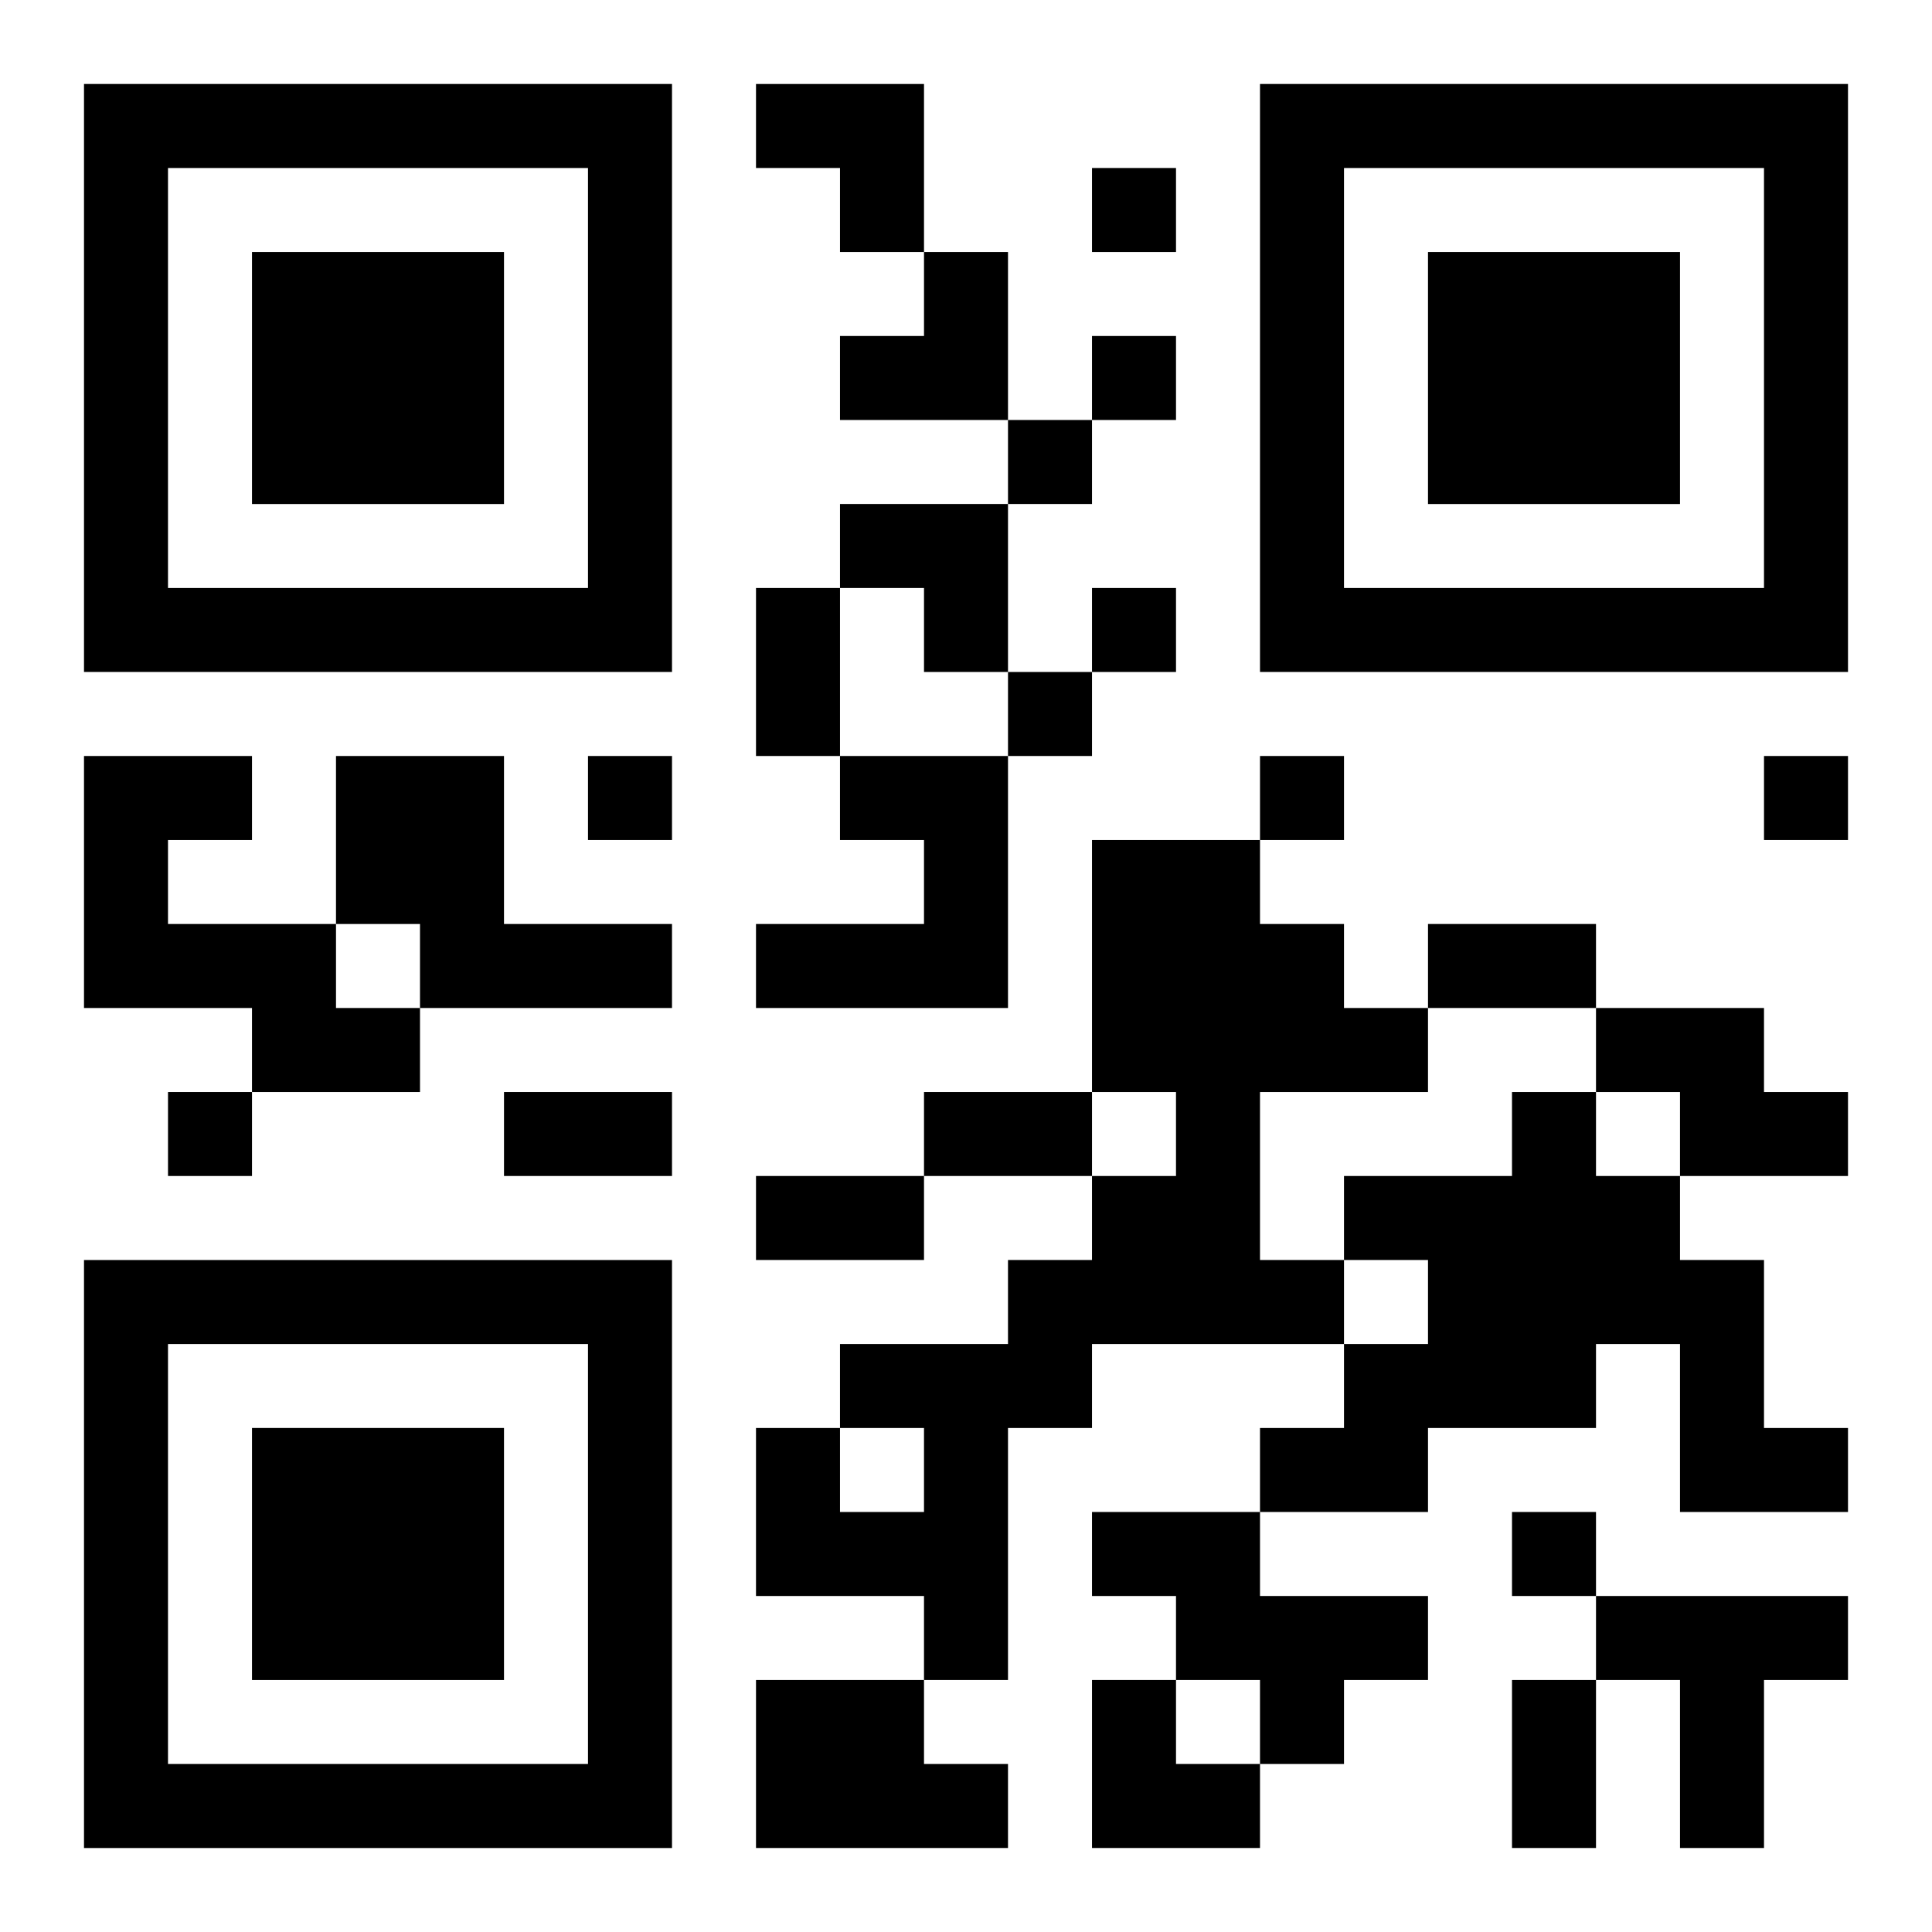 <?xml version="1.0" encoding="UTF-8"?>
<svg width="250" height="250" baseProfile="full" version="1.1" viewBox="-1 -1 23 23" xmlns="http://www.w3.org/2000/svg" xmlns:xlink="http://www.w3.org/1999/xlink"><symbol id="a"><path d="m0 7v7h7v-7h-7zm1 1h5v5h-5v-5zm1 1v3h3v-3h-3z"/></symbol><use y="-7" xlink:href="#a"/><use y="7" xlink:href="#a"/><use x="14" y="-7" xlink:href="#a"/><path d="m0 8h2v1h-1v1h2v1h1v1h-2v-1h-2v-3m3 0h2v2h2v1h-3v-1h-1v-2m6 0h2v3h-3v-1h2v-1h-1v-1m3 1h2v1h1v1h1v1h-2v2h1v1h-3v1h-1v3h-1v-1h-2v-2h1v1h1v-1h-1v-1h2v-1h1v-1h1v-1h-1v-3m6 2h2v1h1v1h-2v-1h-1v-1m-1 1h1v1h1v1h1v2h1v1h-2v-2h-1v1h-2v1h-2v-1h1v-1h1v-1h-1v-1h2v-1m-5 5h2v1h2v1h-1v1h-1v-1h-1v-1h-1v-1m6 1h3v1h-1v2h-1v-2h-1v-1m-10 1h2v1h1v1h-3v-2m4-18v1h1v-1h-1m0 2v1h1v-1h-1m-1 1v1h1v-1h-1m1 2v1h1v-1h-1m-1 1v1h1v-1h-1m-5 1v1h1v-1h-1m8 0v1h1v-1h-1m6 0v1h1v-1h-1m-19 4v1h1v-1h-1m16 5v1h1v-1h-1m-9-11h1v2h-1v-2m8 4h2v1h-2v-1m-11 2h2v1h-2v-1m5 0h2v1h-2v-1m-2 1h2v1h-2v-1m9 6h1v2h-1v-2m-9-19h2v2h-1v-1h-1zm1 2m1 0h1v2h-2v-1h1zm-1 3h2v2h-1v-1h-1zm3 14h1v1h1v1h-2z"/></svg>
